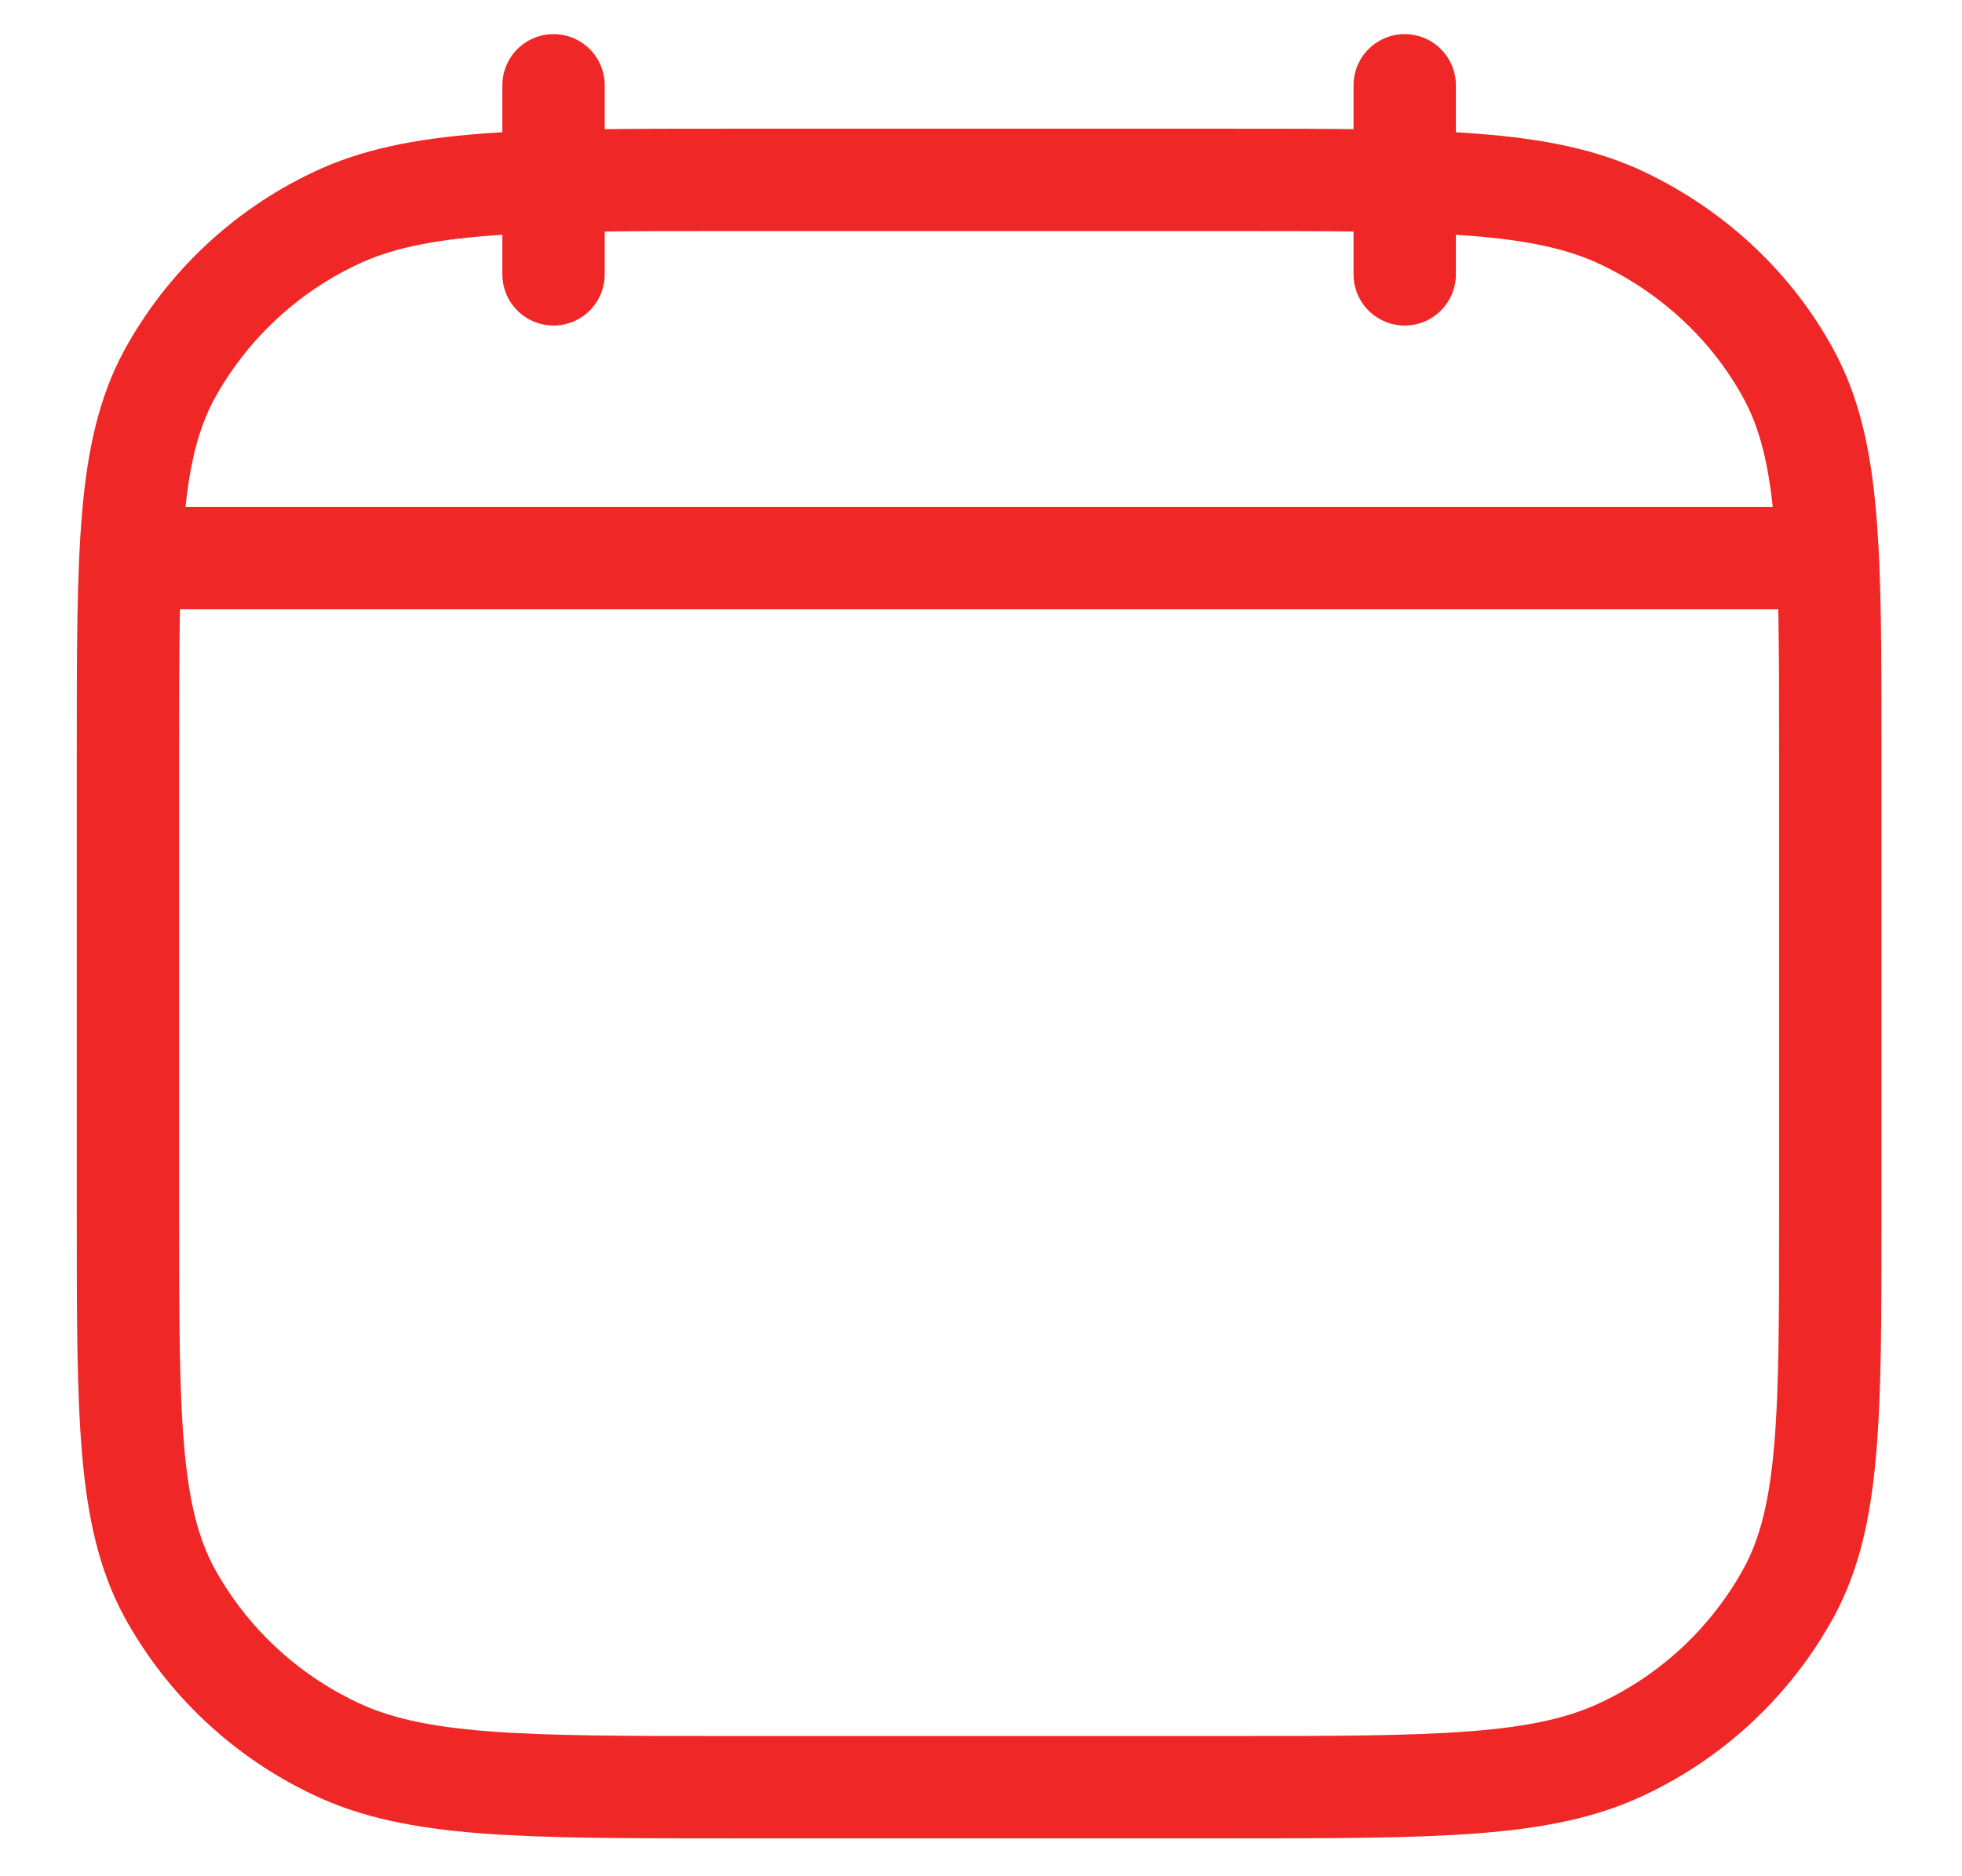 <svg width="23" height="22" viewBox="0 0 23 22" fill="none" xmlns="http://www.w3.org/2000/svg">
<path d="M16.467 3.217V1M6.489 3.217V1M1.777 6.543H21.178M1.5 8.809C1.5 6.465 1.5 5.292 1.983 4.396C2.42 3.597 3.098 2.956 3.921 2.565C4.87 2.109 6.112 2.109 8.595 2.109H14.36C16.844 2.109 18.085 2.109 19.034 2.565C19.869 2.967 20.547 3.608 20.972 4.395C21.456 5.293 21.456 6.466 21.456 8.81V14.256C21.456 16.601 21.456 17.774 20.972 18.669C20.535 19.469 19.857 20.109 19.034 20.5C18.085 20.956 16.844 20.956 14.36 20.956H8.595C6.112 20.956 4.87 20.956 3.921 20.499C3.099 20.108 2.42 19.468 1.983 18.669C1.5 17.771 1.5 16.599 1.5 14.254V8.809Z" stroke="#F02727" stroke-width="1.2" stroke-linecap="round" stroke-linejoin="round"/>
</svg>
